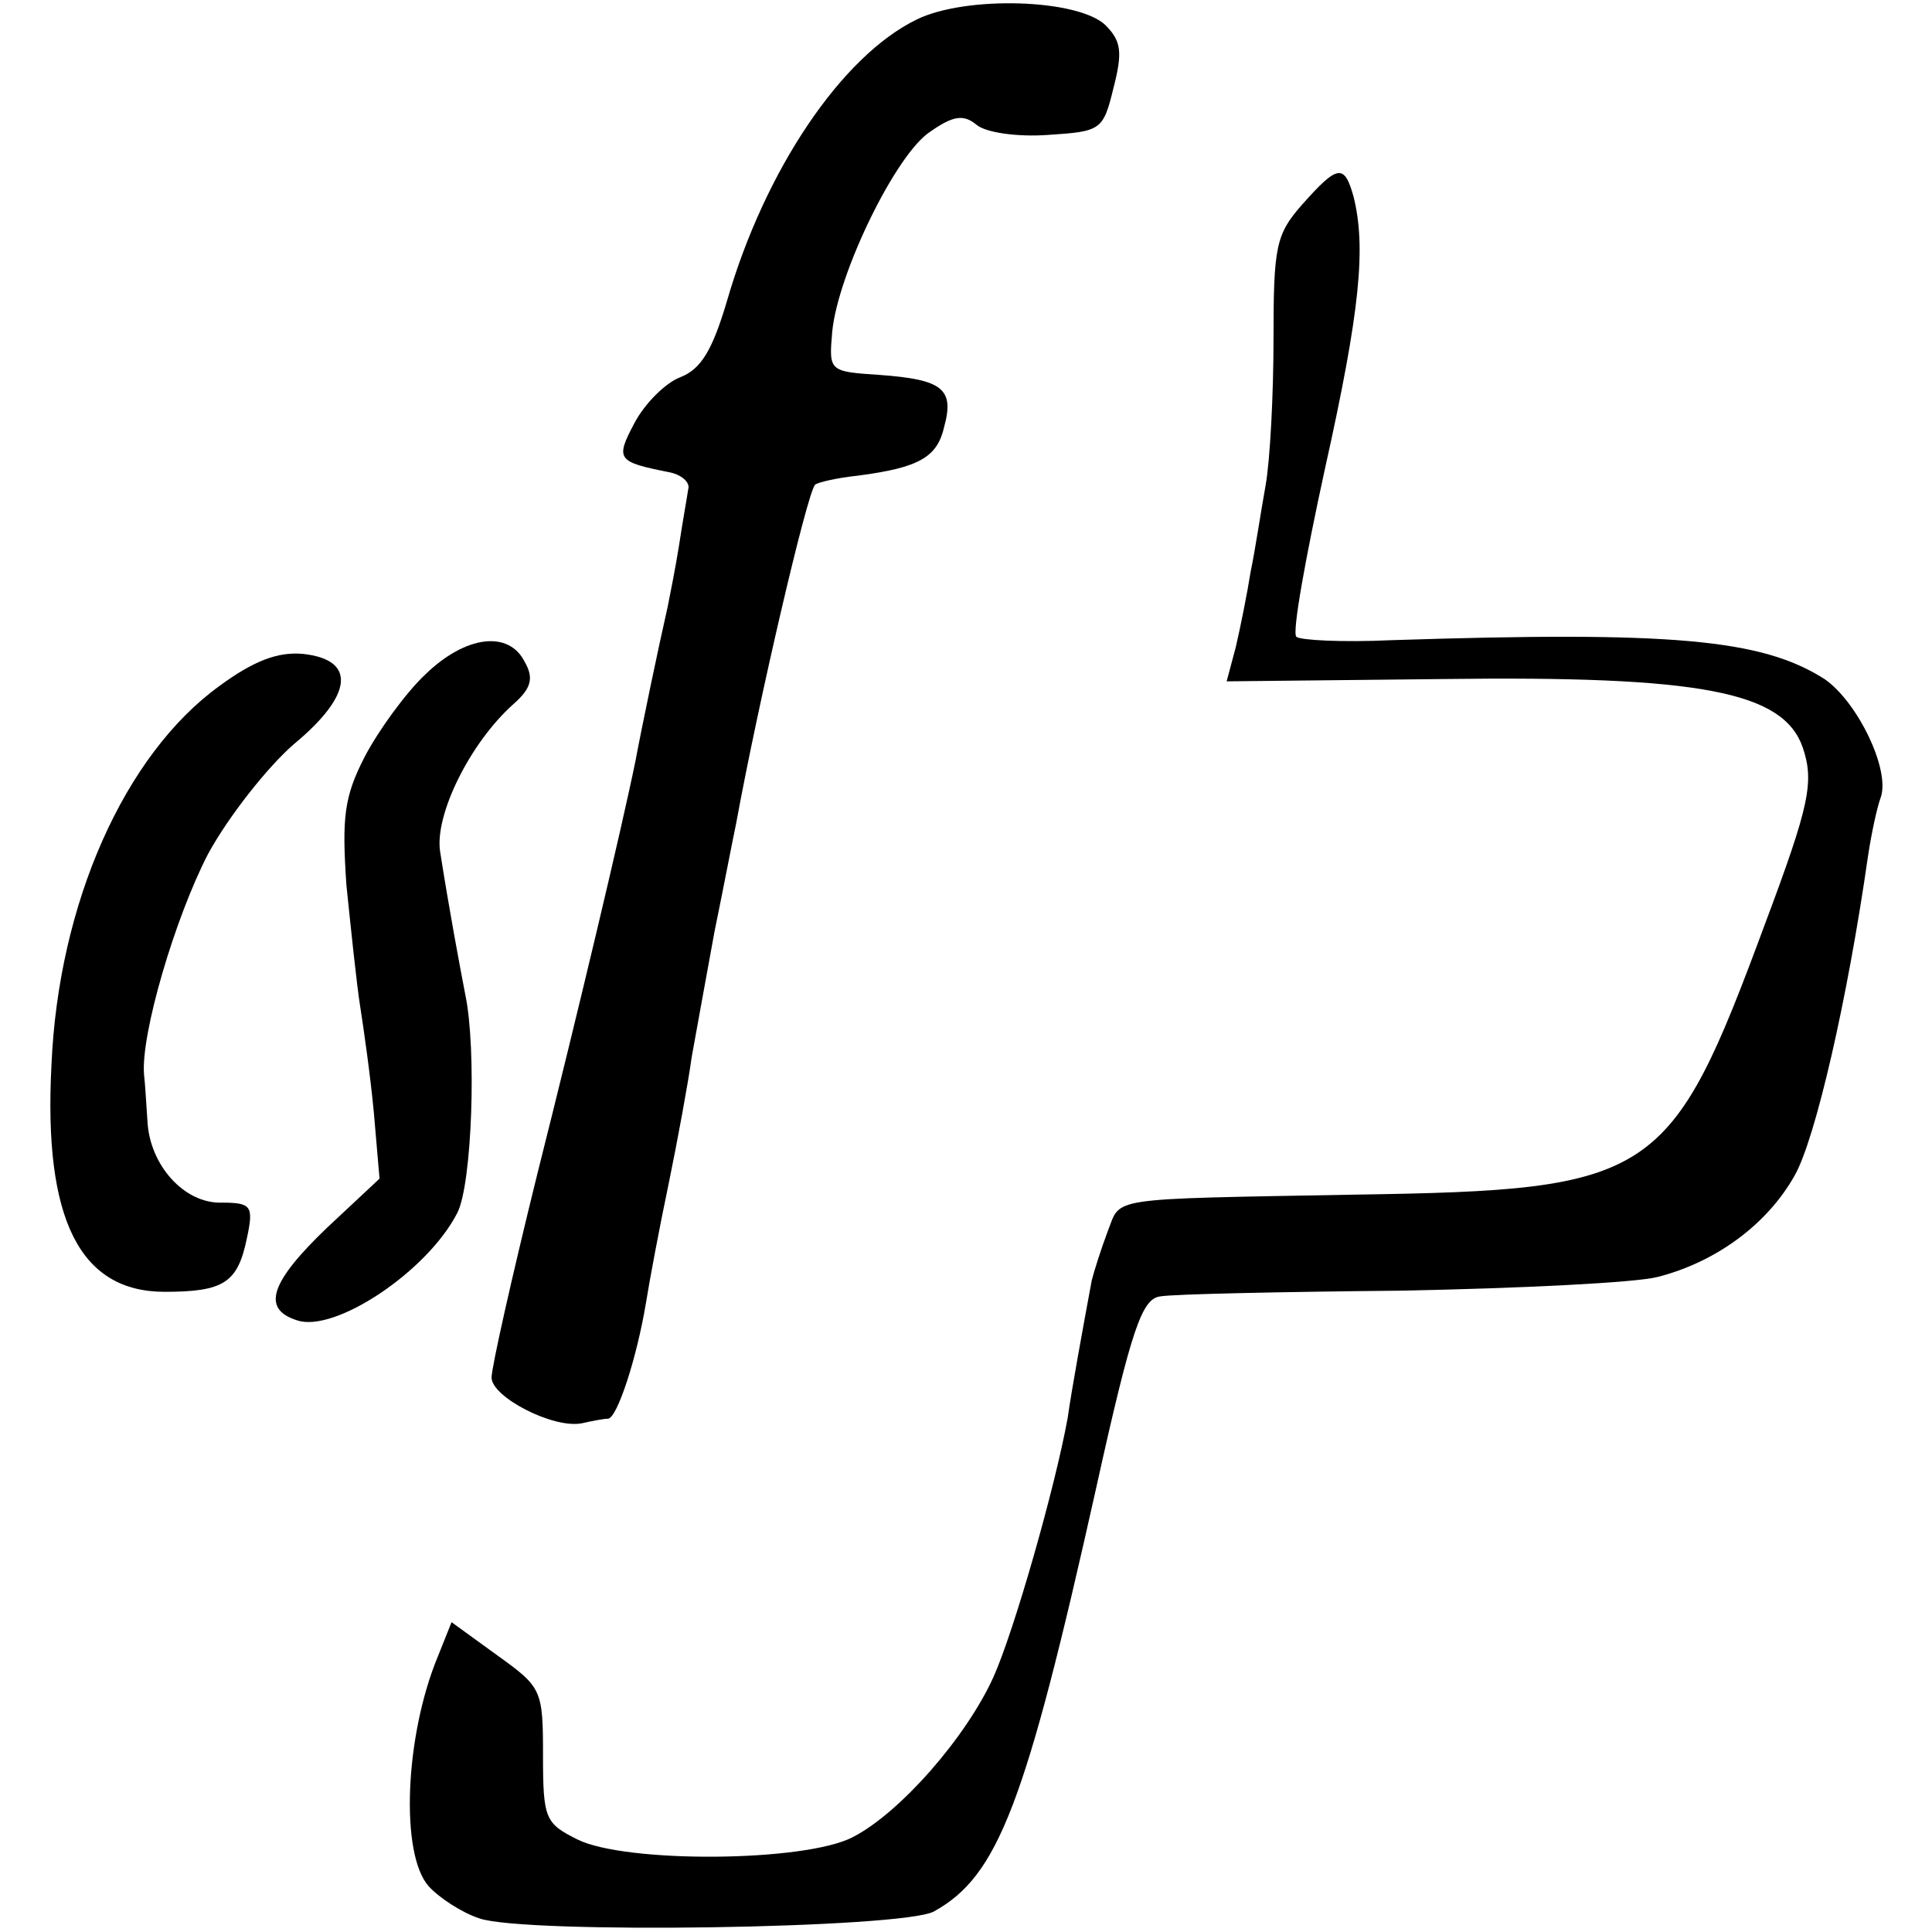 <?xml version="1.0" standalone="no"?>
<!DOCTYPE svg PUBLIC "-//W3C//DTD SVG 20010904//EN"
 "http://www.w3.org/TR/2001/REC-SVG-20010904/DTD/svg10.dtd">
<svg version="1.0" xmlns="http://www.w3.org/2000/svg"
 width="169pt" height="169pt" viewBox="0 0 169 169"
 preserveAspectRatio="xMidYMid meet">
<g transform="translate(0,169) scale(0.1,-0.1)"
fill="#000000" stroke="none">
<path d="M802 1673 c-66 -32 -133 -132 -166 -246 -13 -44 -23 -60 -41 -67 -13
-5 -31 -23 -40 -40 -17 -32 -15 -34 30 -43 11 -2 19 -9 17 -15 -1 -7 -5 -29
-8 -49 -3 -19 -8 -44 -10 -54 -8 -35 -23 -107 -28 -134 -12 -59 -50 -219 -86
-362 -22 -89 -40 -169 -40 -178 0 -17 54 -45 79 -40 9 2 19 4 23 4 8 1 25 53
33 101 3 19 12 67 20 105 8 39 17 88 20 110 4 22 13 72 20 110 8 39 16 81 19
95 19 104 62 289 69 296 2 2 19 6 38 8 53 7 69 16 75 43 9 33 -2 41 -56 45
-45 3 -45 3 -42 38 5 51 56 156 86 175 20 14 29 15 40 6 8 -7 36 -11 63 -9 46
3 48 4 57 41 8 31 7 41 -7 55 -24 23 -122 26 -165 5z"/>
<path d="M1139 1511 c-23 -26 -25 -37 -25 -117 0 -49 -3 -107 -7 -129 -4 -22
-9 -56 -13 -75 -3 -19 -9 -49 -13 -66 l-8 -30 188 2 c227 3 299 -11 316 -60
10 -30 6 -50 -33 -154 -83 -224 -96 -233 -359 -237 -220 -4 -204 -2 -216 -32
-6 -16 -12 -35 -14 -43 -8 -43 -18 -98 -21 -120 -11 -61 -47 -187 -65 -227
-24 -53 -82 -119 -123 -140 -42 -22 -199 -23 -241 -2 -28 14 -30 18 -30 73 0
58 -1 60 -40 88 l-40 29 -12 -30 c-29 -70 -33 -173 -8 -201 9 -10 29 -23 44
-28 39 -14 371 -9 398 6 56 31 80 93 142 371 31 140 40 165 56 167 11 2 106 4
210 5 105 2 206 7 225 12 51 13 96 46 120 89 18 32 46 153 64 279 3 20 8 43
11 51 9 24 -20 84 -49 104 -55 35 -133 42 -379 34 -43 -2 -80 0 -83 3 -4 3 8
69 25 147 31 139 36 194 25 238 -8 29 -14 28 -45 -7z"/>
<path d="M372 1100 c-17 -16 -41 -49 -53 -72 -18 -35 -20 -53 -16 -112 4 -39
9 -87 12 -106 3 -19 9 -61 12 -93 l5 -58 -46 -43 c-49 -47 -58 -71 -26 -81 33
-11 114 43 140 94 13 25 17 144 7 191 -5 26 -14 74 -22 125 -5 32 26 95 64
129 16 14 18 23 10 37 -14 28 -52 23 -87 -11z"/>
<path d="M192 1090 c-83 -60 -141 -190 -147 -332 -7 -135 25 -198 99 -198 52
0 64 8 72 47 6 28 4 31 -22 31 -33 -1 -63 33 -65 71 -1 14 -2 33 -3 41 -3 35
27 137 56 193 18 33 52 76 75 96 52 43 55 74 8 79 -22 2 -43 -6 -73 -28z"/>
</g>
</svg>
